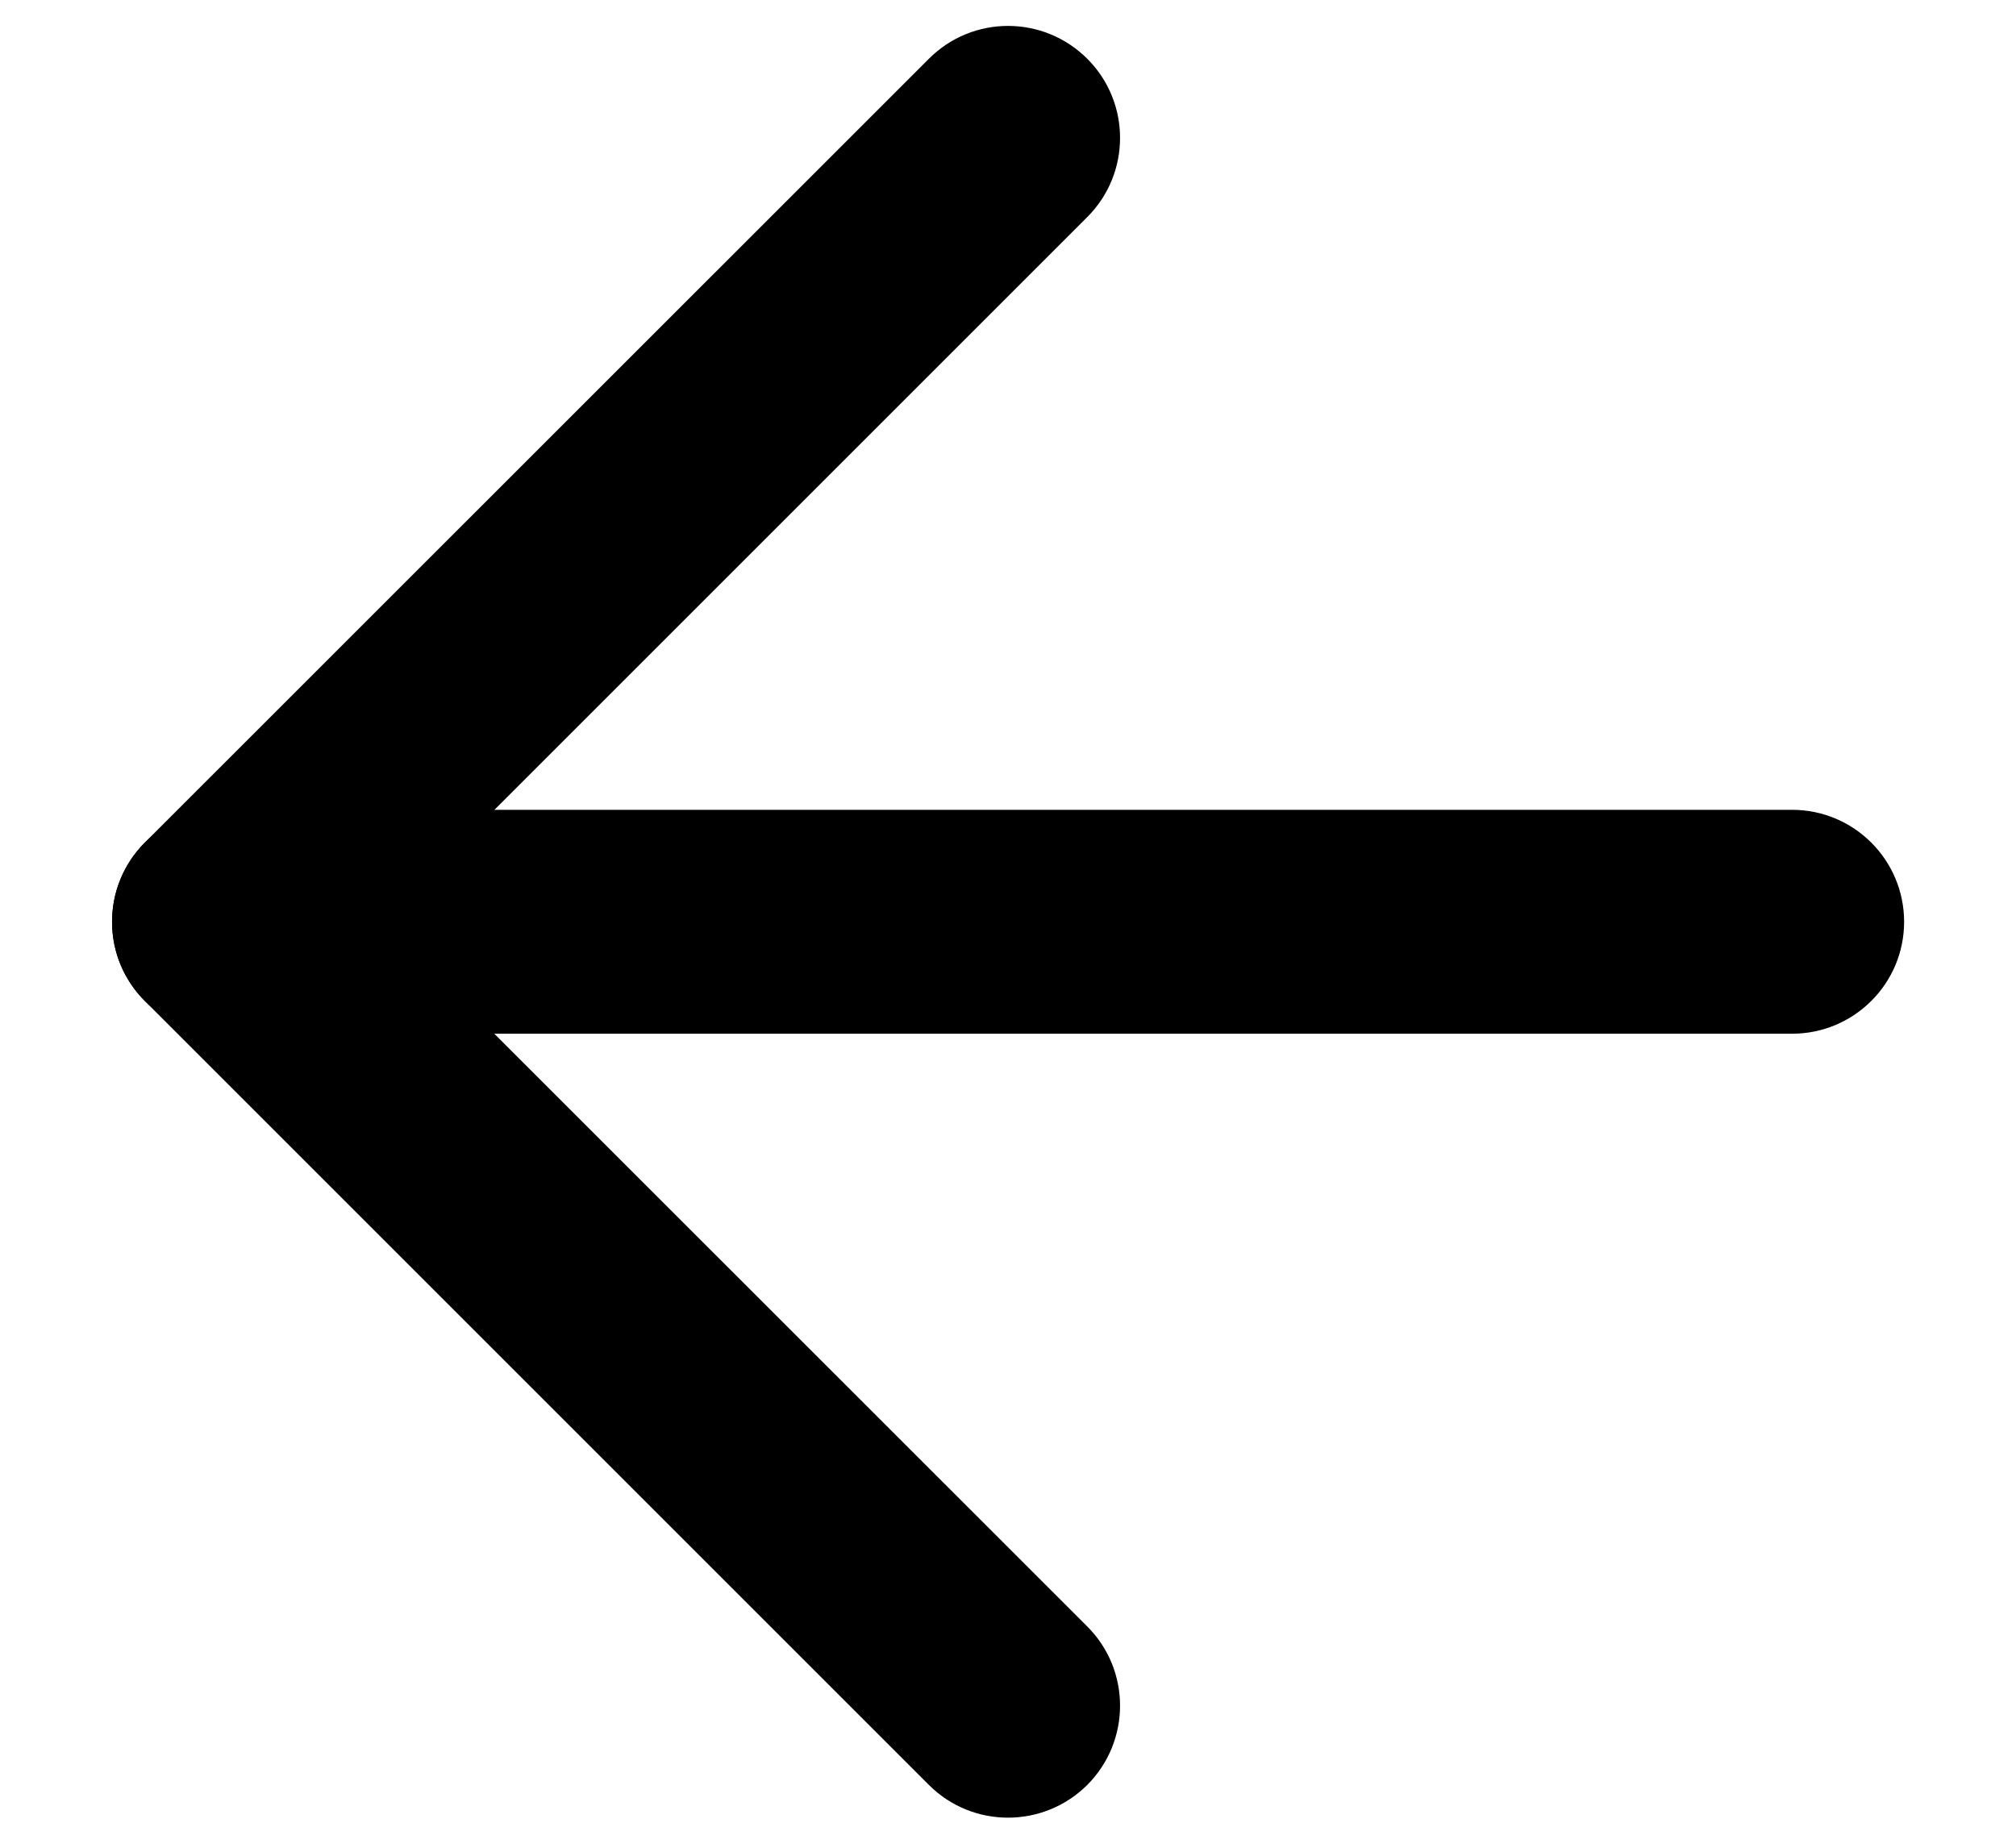 <svg width="12" height="11" viewBox="0 0 12 11" fill="none" xmlns="http://www.w3.org/2000/svg">
<path fill-rule="evenodd" clip-rule="evenodd" d="M11.334 5.488C11.334 5.856 11.035 6.154 10.667 6.154L1.334 6.154C0.965 6.154 0.667 5.856 0.667 5.488C0.667 5.119 0.965 4.821 1.334 4.821L10.667 4.821C11.035 4.821 11.334 5.119 11.334 5.488Z" fill="black"/>
<path fill-rule="evenodd" clip-rule="evenodd" d="M6.472 10.626C6.211 10.886 5.789 10.886 5.529 10.626L0.862 5.959C0.602 5.699 0.602 5.277 0.862 5.016L5.529 0.35C5.789 0.089 6.211 0.089 6.472 0.35C6.732 0.61 6.732 1.032 6.472 1.292L2.276 5.488L6.472 9.683C6.732 9.943 6.732 10.365 6.472 10.626Z" fill="black"/>
</svg>
